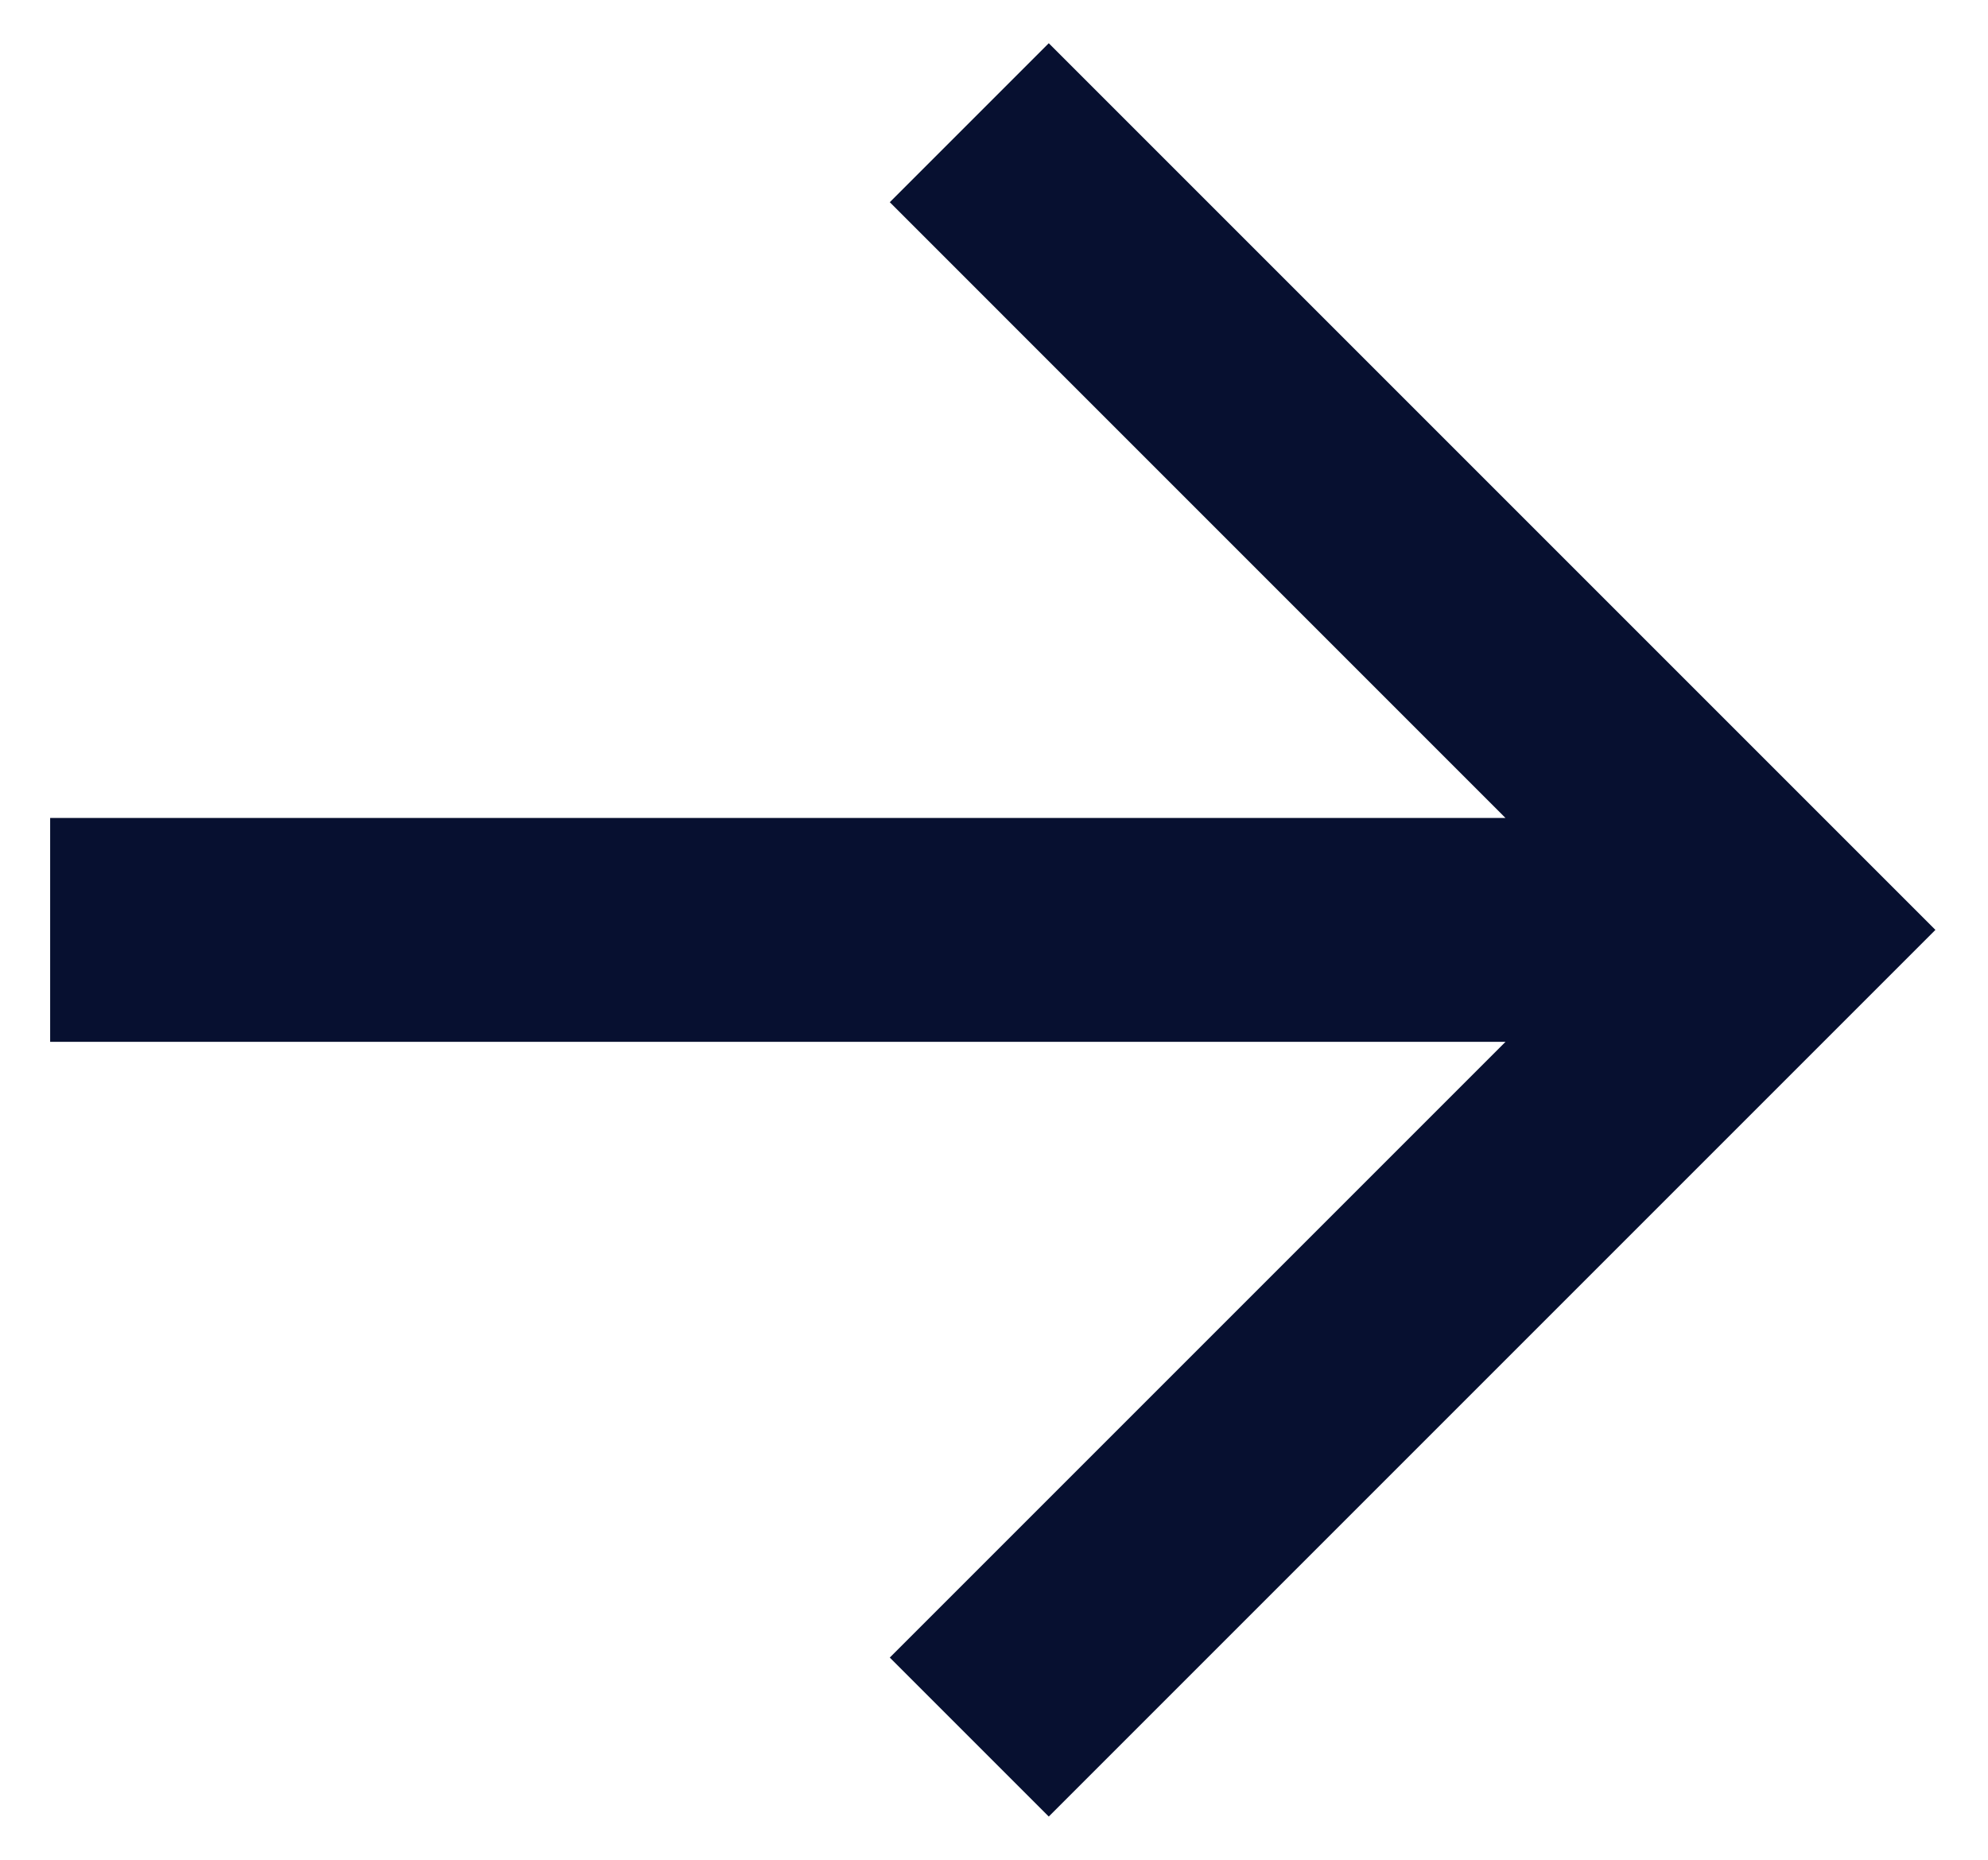 <svg width="31" height="29" viewBox="0 0 31 29" fill="none" xmlns="http://www.w3.org/2000/svg">
<path d="M0.782 16.246L0.782 12.755L23.476 12.755L13.875 3.153L16.354 0.674L30.18 14.5L16.354 28.326L13.875 25.847L23.476 16.246L0.782 16.246Z" fill="#071030"/>
</svg>
